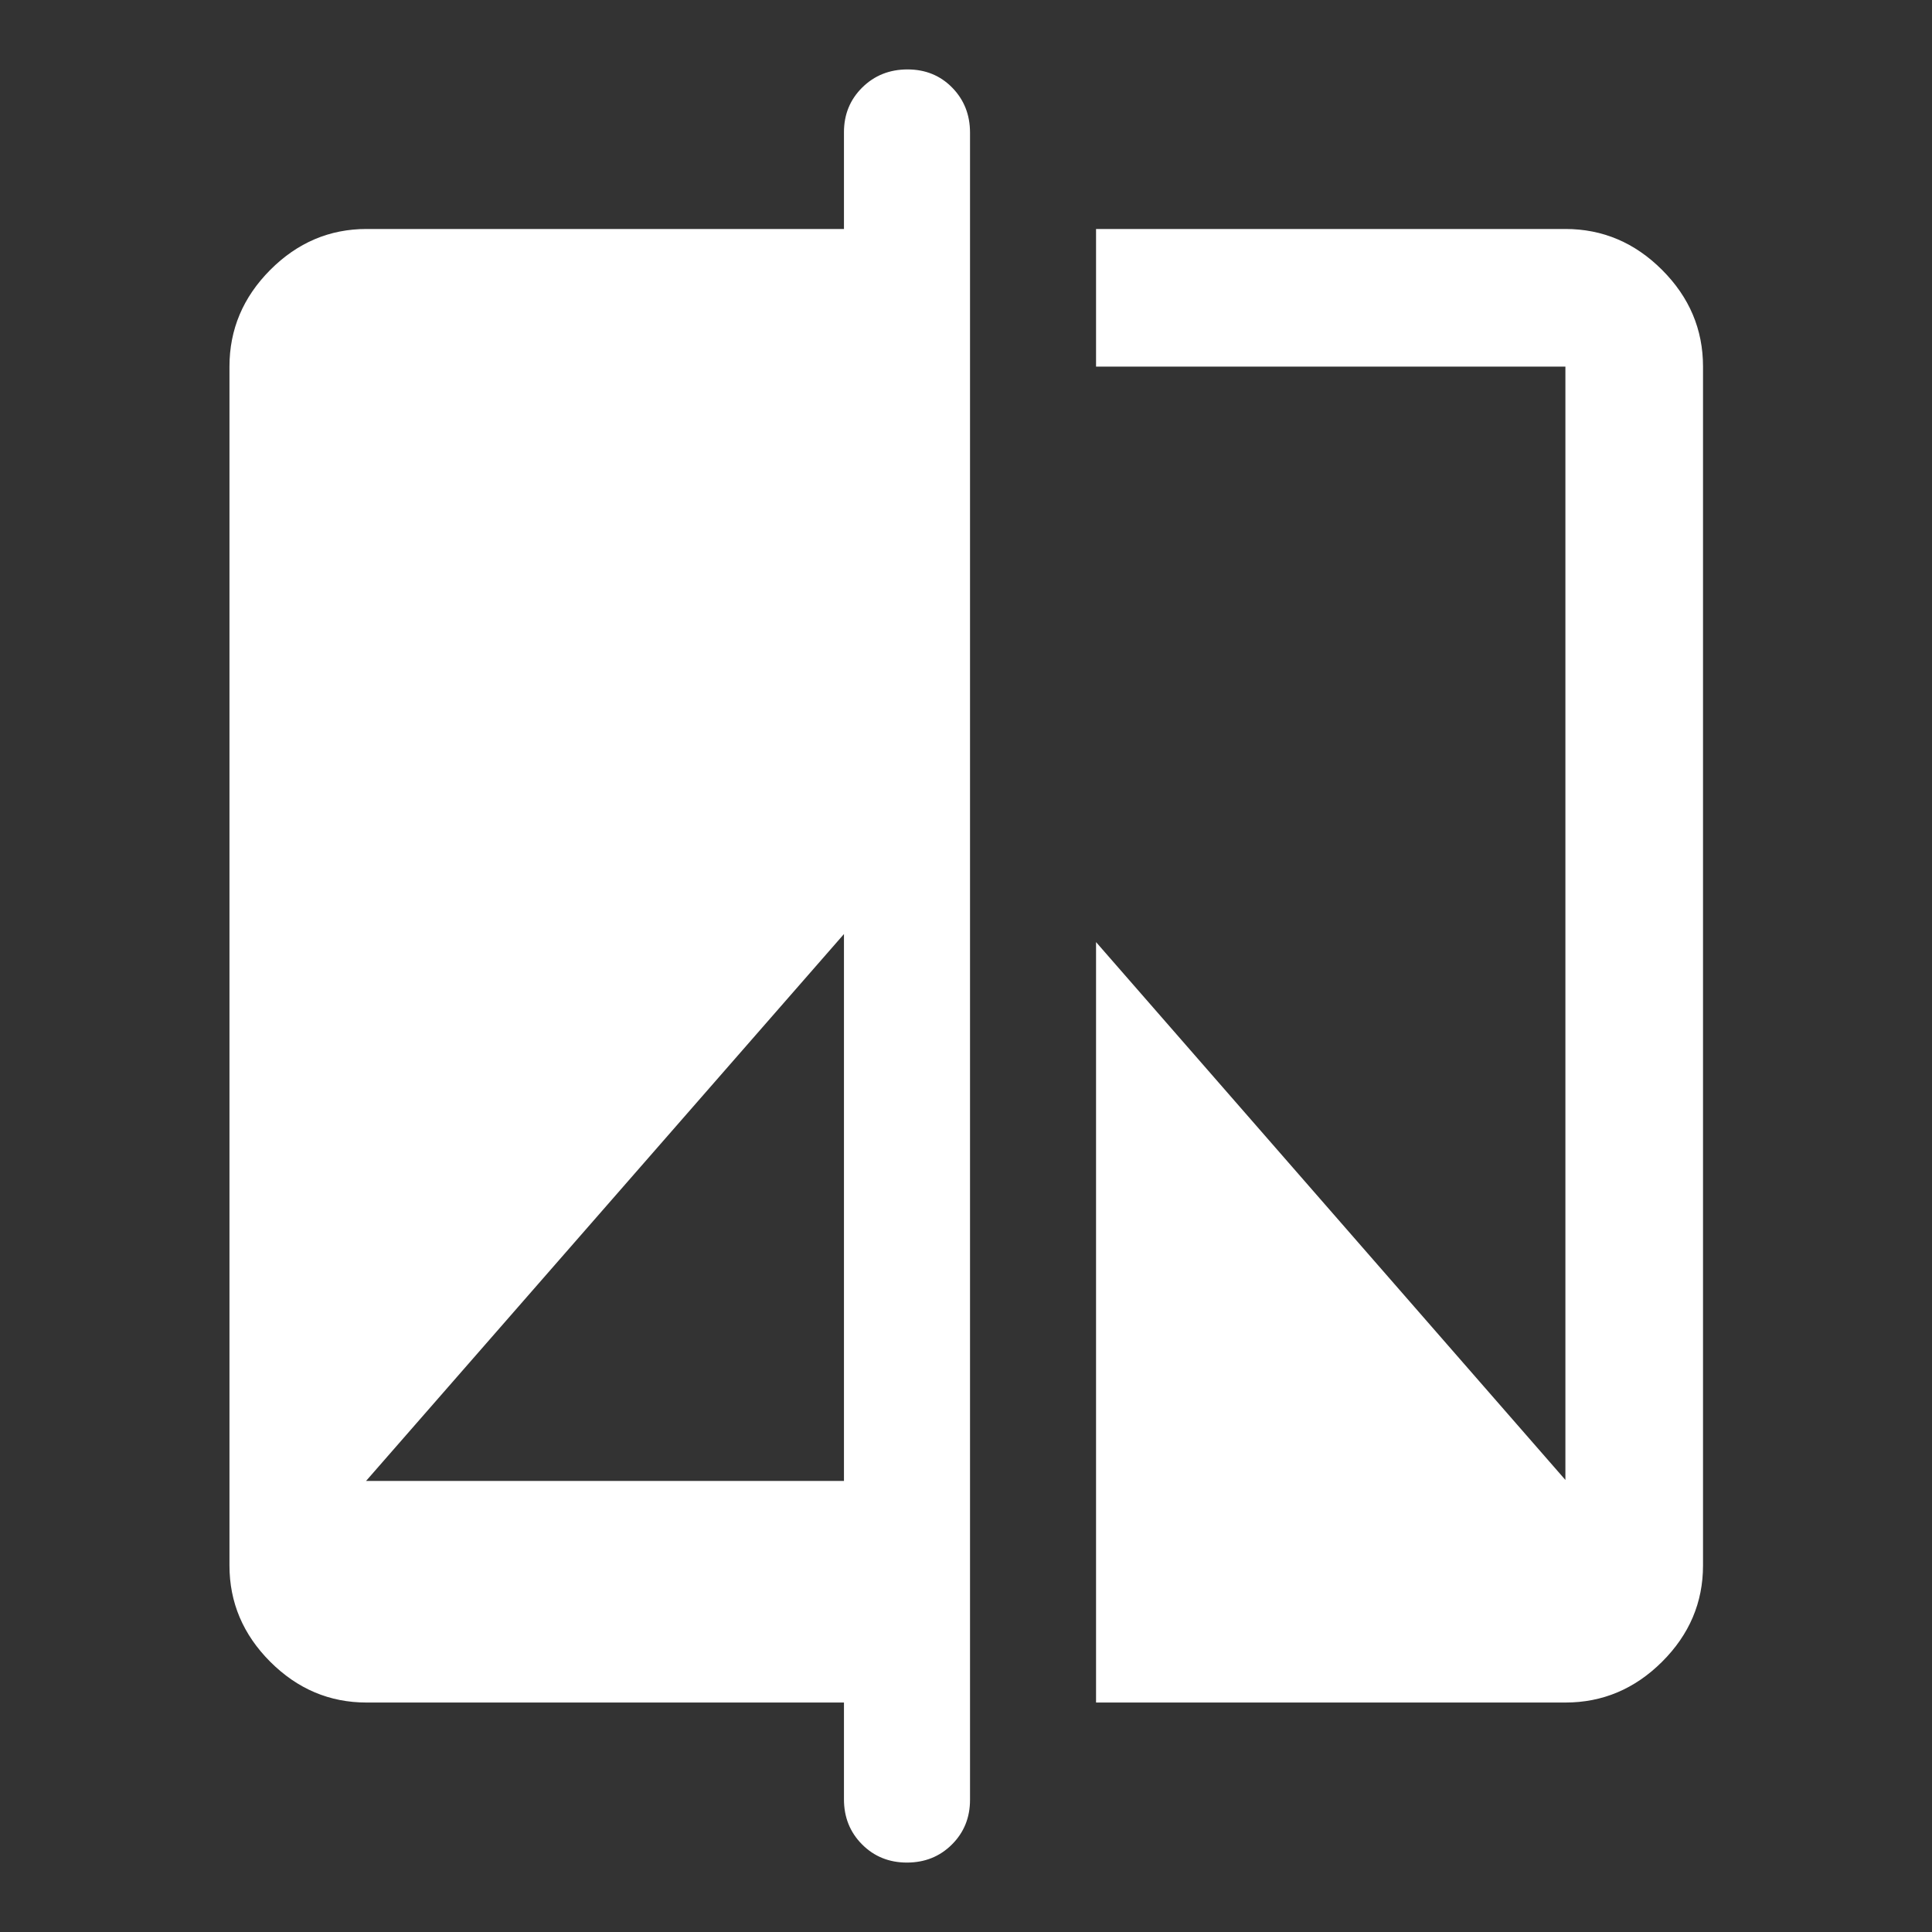 <svg width="48" height="48" viewBox="0 0 48 48" fill="none" xmlns="http://www.w3.org/2000/svg">
<rect x="0" y="0" width="48" height="48" fill="#333333" stroke="none"/>
<g id="compare">
<path id="Vector" d="M20.968 42.299H9.107C8.187 42.299 7.39 41.961 6.714 41.286C6.039 40.61 5.701 39.813 5.701 38.893V9.108C5.701 8.184 6.039 7.384 6.714 6.706C7.39 6.028 8.187 5.689 9.107 5.689H20.968V3.285C20.968 2.843 21.12 2.473 21.422 2.174C21.725 1.875 22.1 1.725 22.547 1.725C22.992 1.725 23.362 1.876 23.657 2.177C23.952 2.478 24.1 2.851 24.1 3.297V44.715C24.1 45.157 23.95 45.528 23.649 45.827C23.349 46.126 22.976 46.275 22.532 46.275C22.088 46.275 21.717 46.124 21.417 45.823C21.118 45.522 20.968 45.149 20.968 44.704V42.299ZM9.095 36.793H20.968V23.206L9.095 36.793ZM27.231 42.299V23.406L38.892 36.769V9.108H27.231V5.689H38.892C39.816 5.689 40.616 6.028 41.294 6.706C41.972 7.384 42.311 8.184 42.311 9.108V38.893C42.311 39.813 41.972 40.61 41.294 41.286C40.616 41.961 39.816 42.299 38.892 42.299H27.231Z" fill="white"/>
</g>
</svg>
